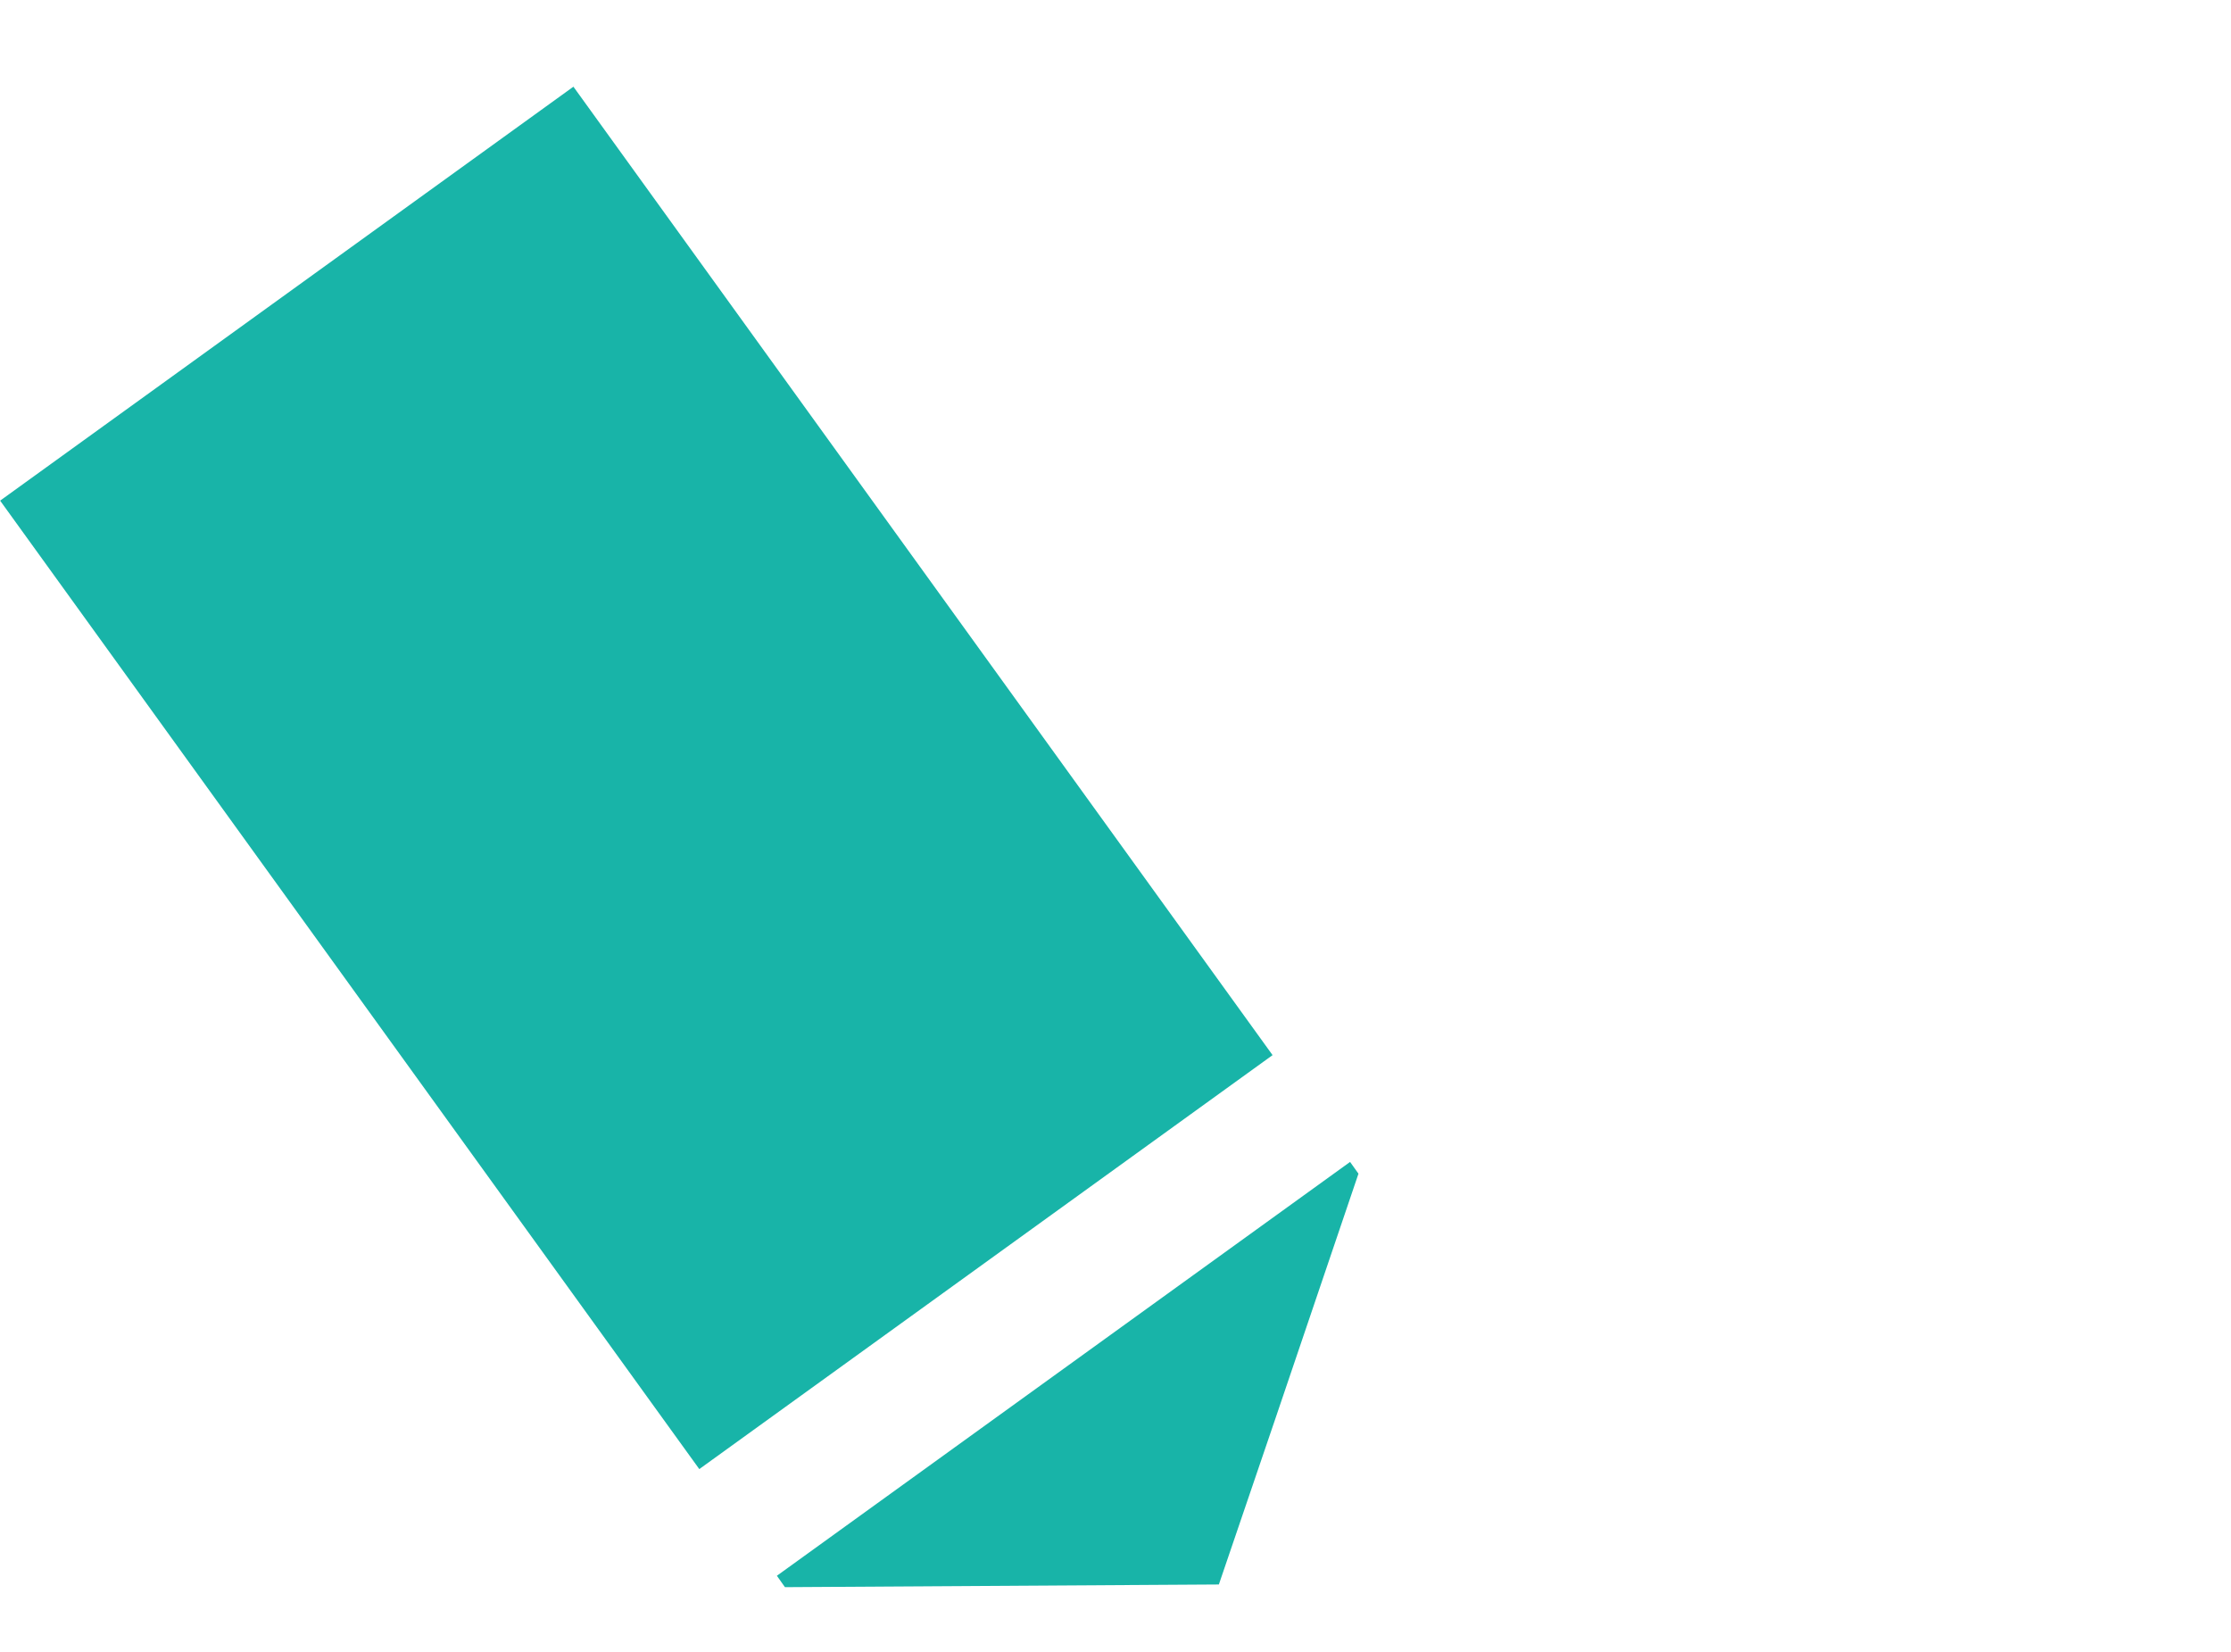 <?xml version="1.0" encoding="UTF-8"?><svg id="Layer_2" xmlns="http://www.w3.org/2000/svg" width="66.48" height="49.23" viewBox="0 0 66.48 49.23"><defs><style>.cls-1{fill:none;}.cls-2{fill:#18b4a8;}</style></defs><g id="Layer_1-2"><rect class="cls-2" x="8.43" y="5.38" width="21.07" height="35.59" transform="translate(-9.98 15.49) rotate(-35.83)"/><polygon class="cls-2" points="40.48 34.97 37.99 42.31 36.32 47.21 23.39 47.29 23.15 46.95 40.23 34.62 40.48 34.97"/><rect class="cls-1" width="66.48" height="49.23"/></g></svg>